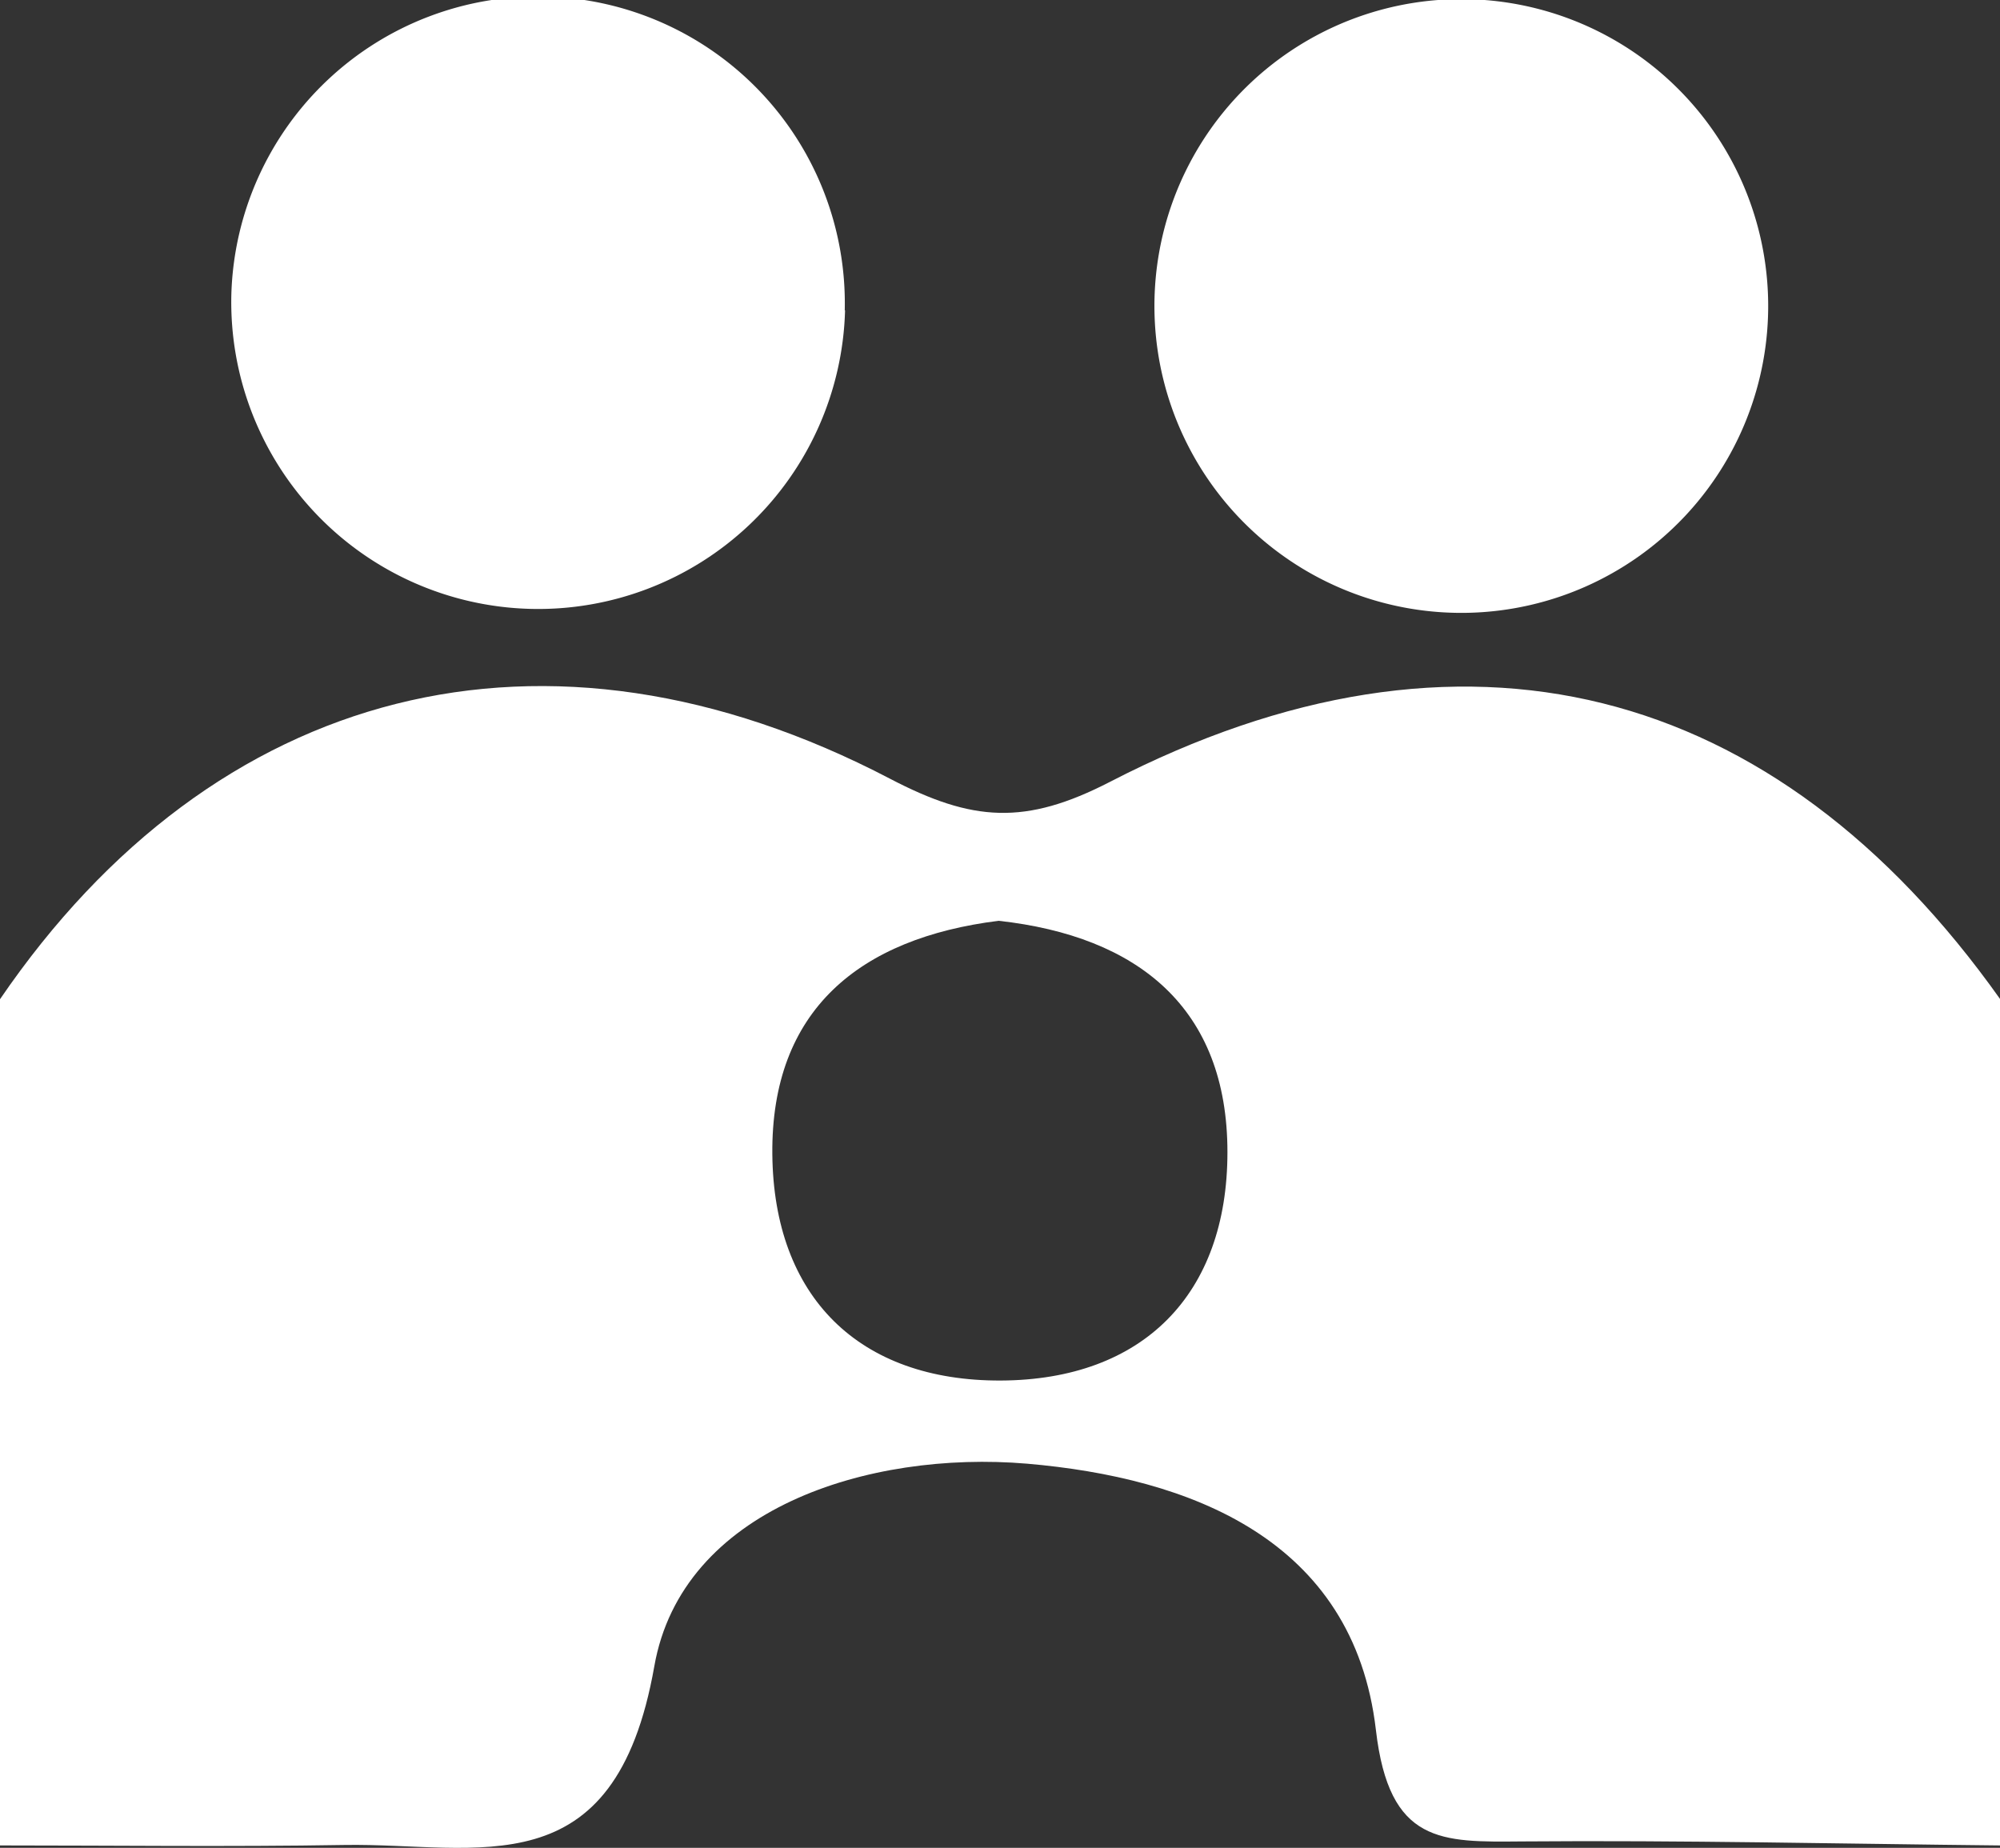 <svg xmlns="http://www.w3.org/2000/svg" viewBox="0 0 259.32 239.59"><rect x="0" y="0" width="259.32" height="239.59" fill="#333333" stroke="none"/><defs><style>.cls-1{fill:#fff;}</style></defs><title>portail-familles</title><g id="Calque_2" data-name="Calque 2"><g id="Calque_1-2" data-name="Calque 1"><path class="cls-1" d="M143.93,101.37c-11,5.67-17.83,5.19-28.53-.4C70.74,77.63,27.78,88.89,0,129.56V239.28c14.88,0,29.77.19,44.64-.06,17.36-.29,35.07,5.95,40.2-23.18,3.59-20.37,27.7-28,48.32-26.26,21,1.81,42.35,9.72,45.24,34.53,1.72,14.81,8.48,14.54,18.95,14.45,20.65-.17,41.31.31,62,.52V129.56C230.14,88.38,189.54,77.81,143.93,101.37ZM129.78,179c-18.4.08-29.47-10.84-29.64-29.36-.17-18.68,11.31-28,29.34-30.25,18.1,2,29.67,11.32,29.67,30C159.15,167.83,148.2,178.91,129.78,179Z"/><path class="cls-1" d="M109.57,40.24A39.78,39.78,0,1,1,30,38.08a39.78,39.78,0,0,1,79.53,2.16Z"/><path class="cls-1" d="M229.26,39.19a39.79,39.79,0,0,1-79.53,2.42,39.79,39.79,0,1,1,79.53-2.42Z"/></g></g></svg>